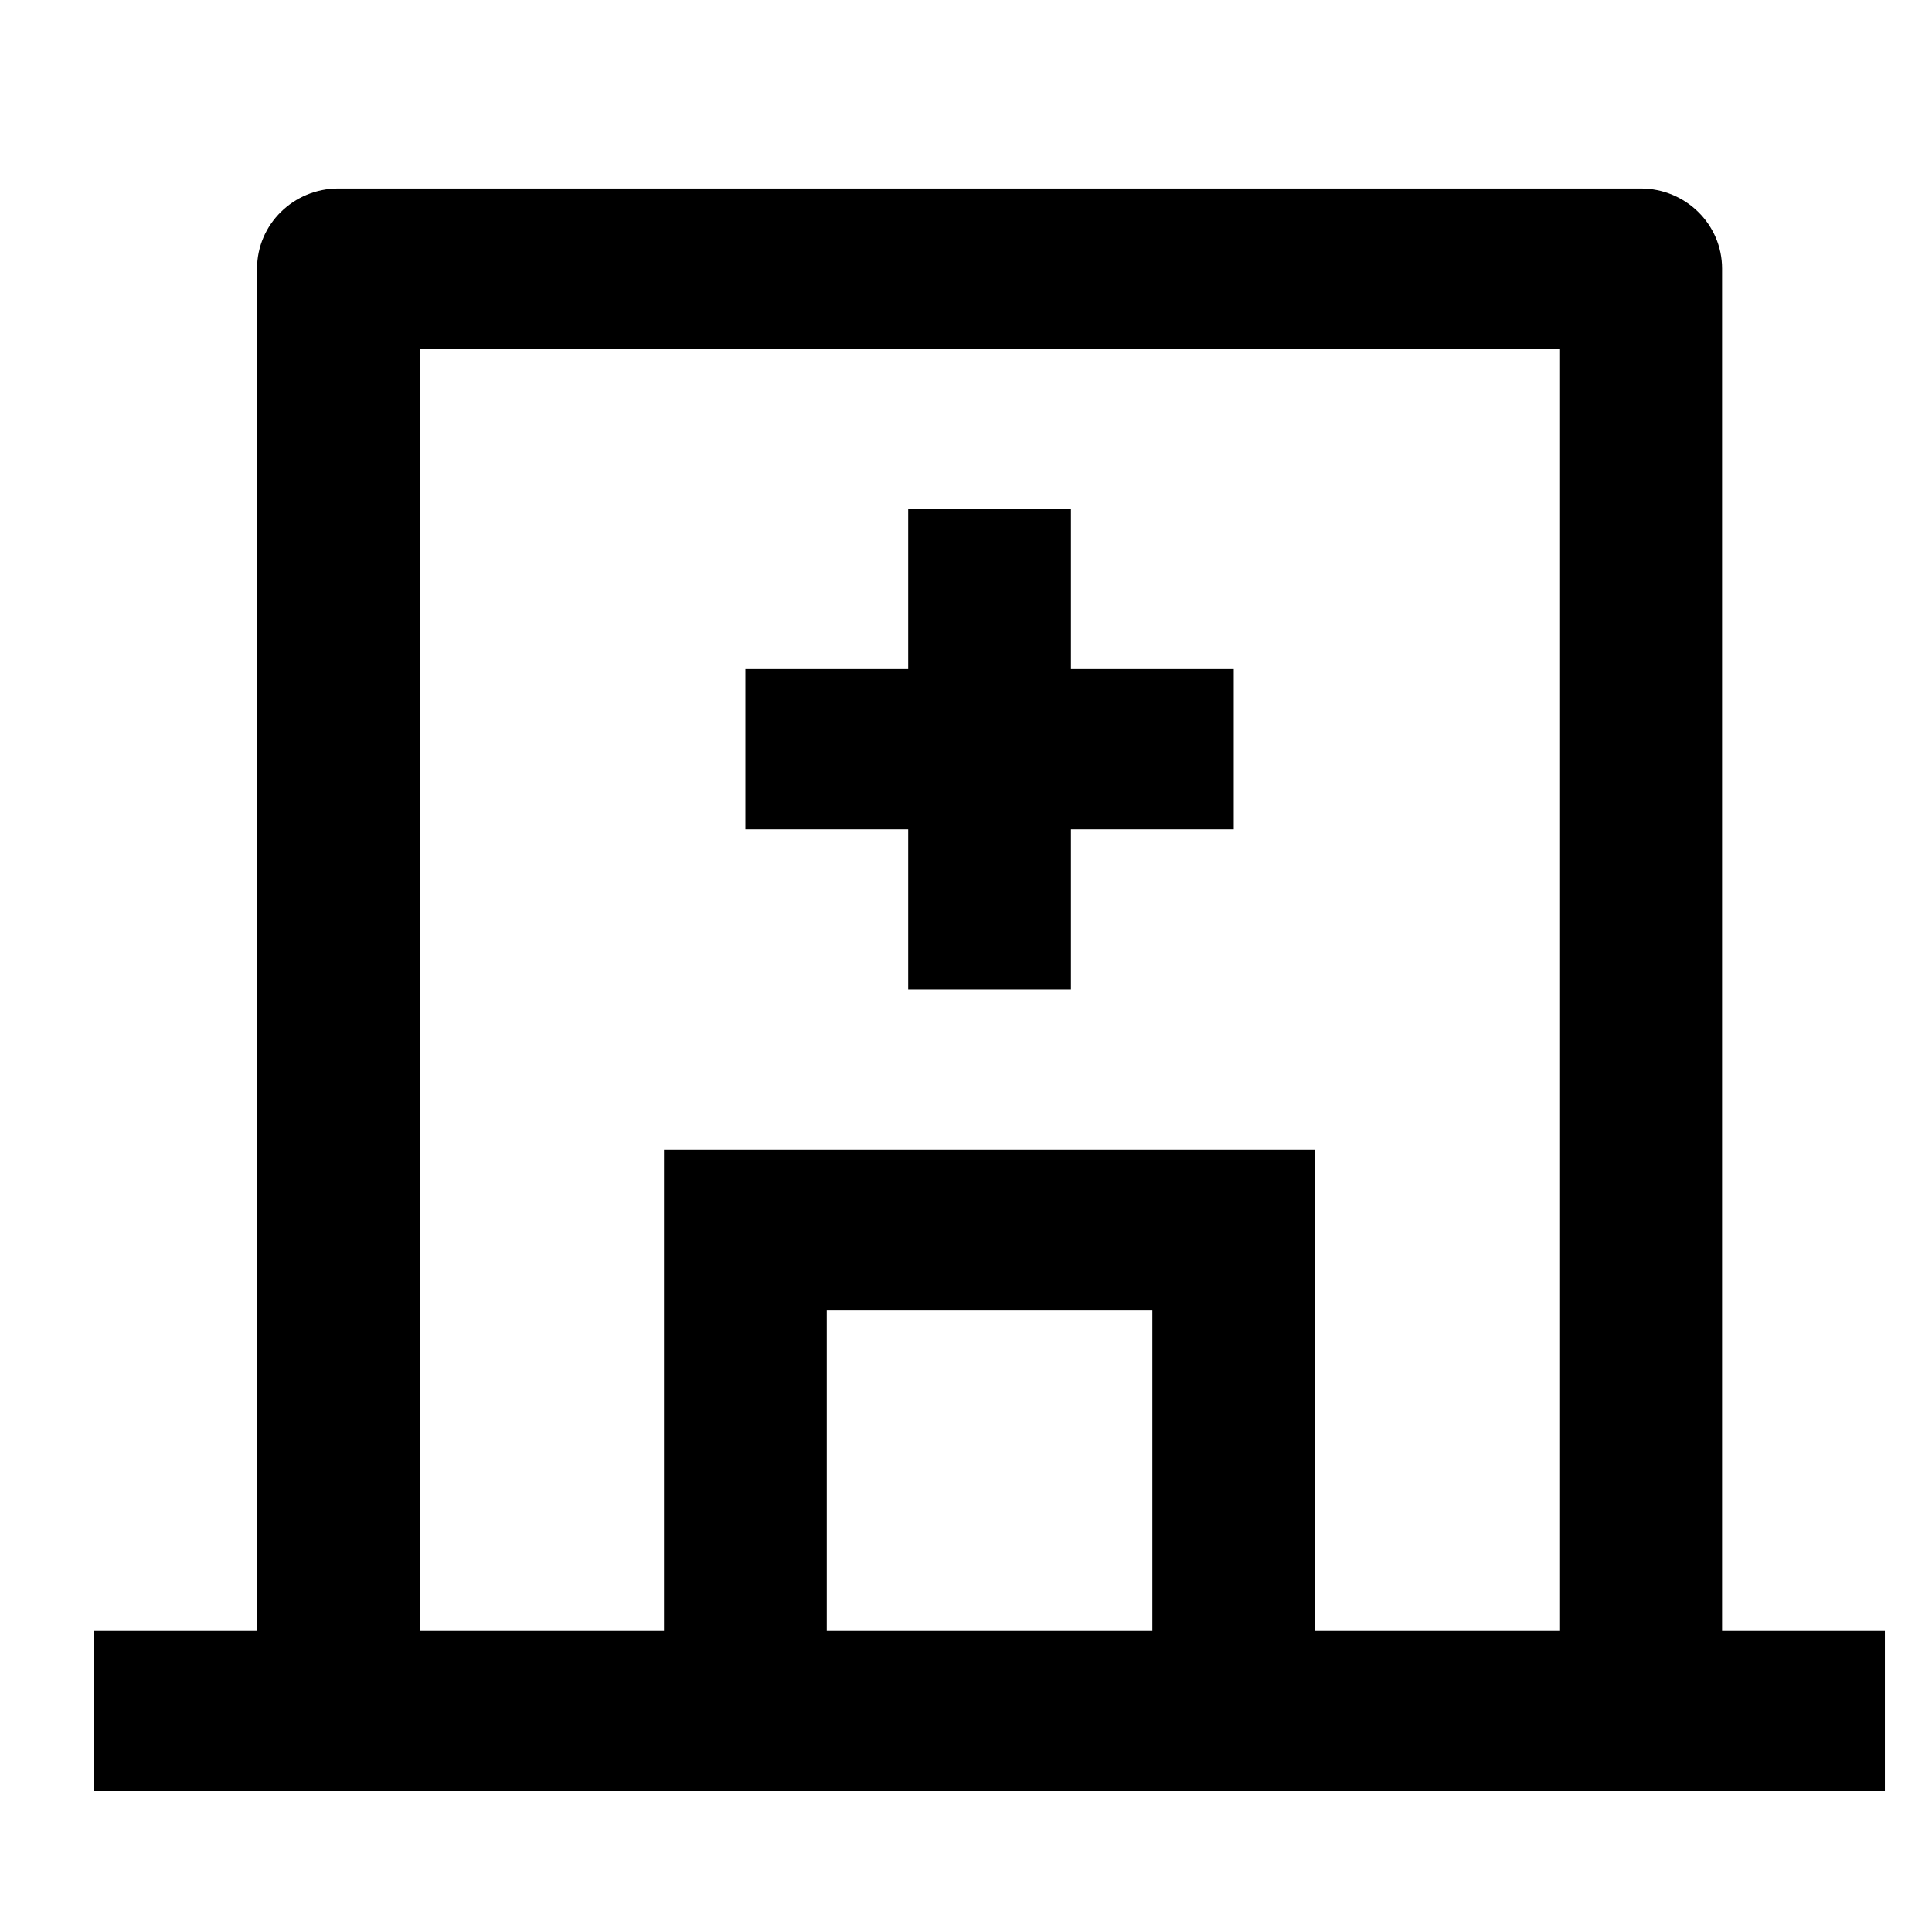 <?xml version="1.0" encoding="UTF-8"?>
<svg width="41px" height="41px" viewBox="0 0 41 41" version="1.1" xmlns="http://www.w3.org/2000/svg" xmlns:xlink="http://www.w3.org/1999/xlink">
    <title>Group</title>
    <g id="Page-1" stroke="none" stroke-width="1" fill="none" fill-rule="evenodd">
        <g id="Jak-nanny-funguje?" transform="translate(-836, -2345)">
            <g id="Group-12" transform="translate(252, 2315)">
                <g id="Group" transform="translate(584, 30)">
                    <polygon id="Path" points="0 0 41 0 41 41 0 41"></polygon>
                    <path d="M14.091,34.6 L14.091,24.4 L27.909,24.4 L27.909,34.6 L33.091,34.6 L33.091,7.4 L8.909,7.4 L8.909,34.6 L14.091,34.6 Z M17.545,34.6 L24.455,34.6 L24.455,27.8 L17.545,27.8 L17.545,34.6 Z M36.545,34.6 L40,34.6 L40,38 L2,38 L2,34.6 L5.455,34.6 L5.455,5.7 C5.455,4.761 6.228,4 7.182,4 L34.818,4 C35.772,4 36.545,4.761 36.545,5.7 L36.545,34.6 Z M19.273,14.2 L19.273,10.8 L22.727,10.8 L22.727,14.2 L26.182,14.2 L26.182,17.6 L22.727,17.6 L22.727,21 L19.273,21 L19.273,17.6 L15.818,17.6 L15.818,14.2 L19.273,14.2 Z" id="Shape" fill="#000000" fill-rule="nonzero"></path>
                </g>
            </g>
        </g>
    </g>
</svg>